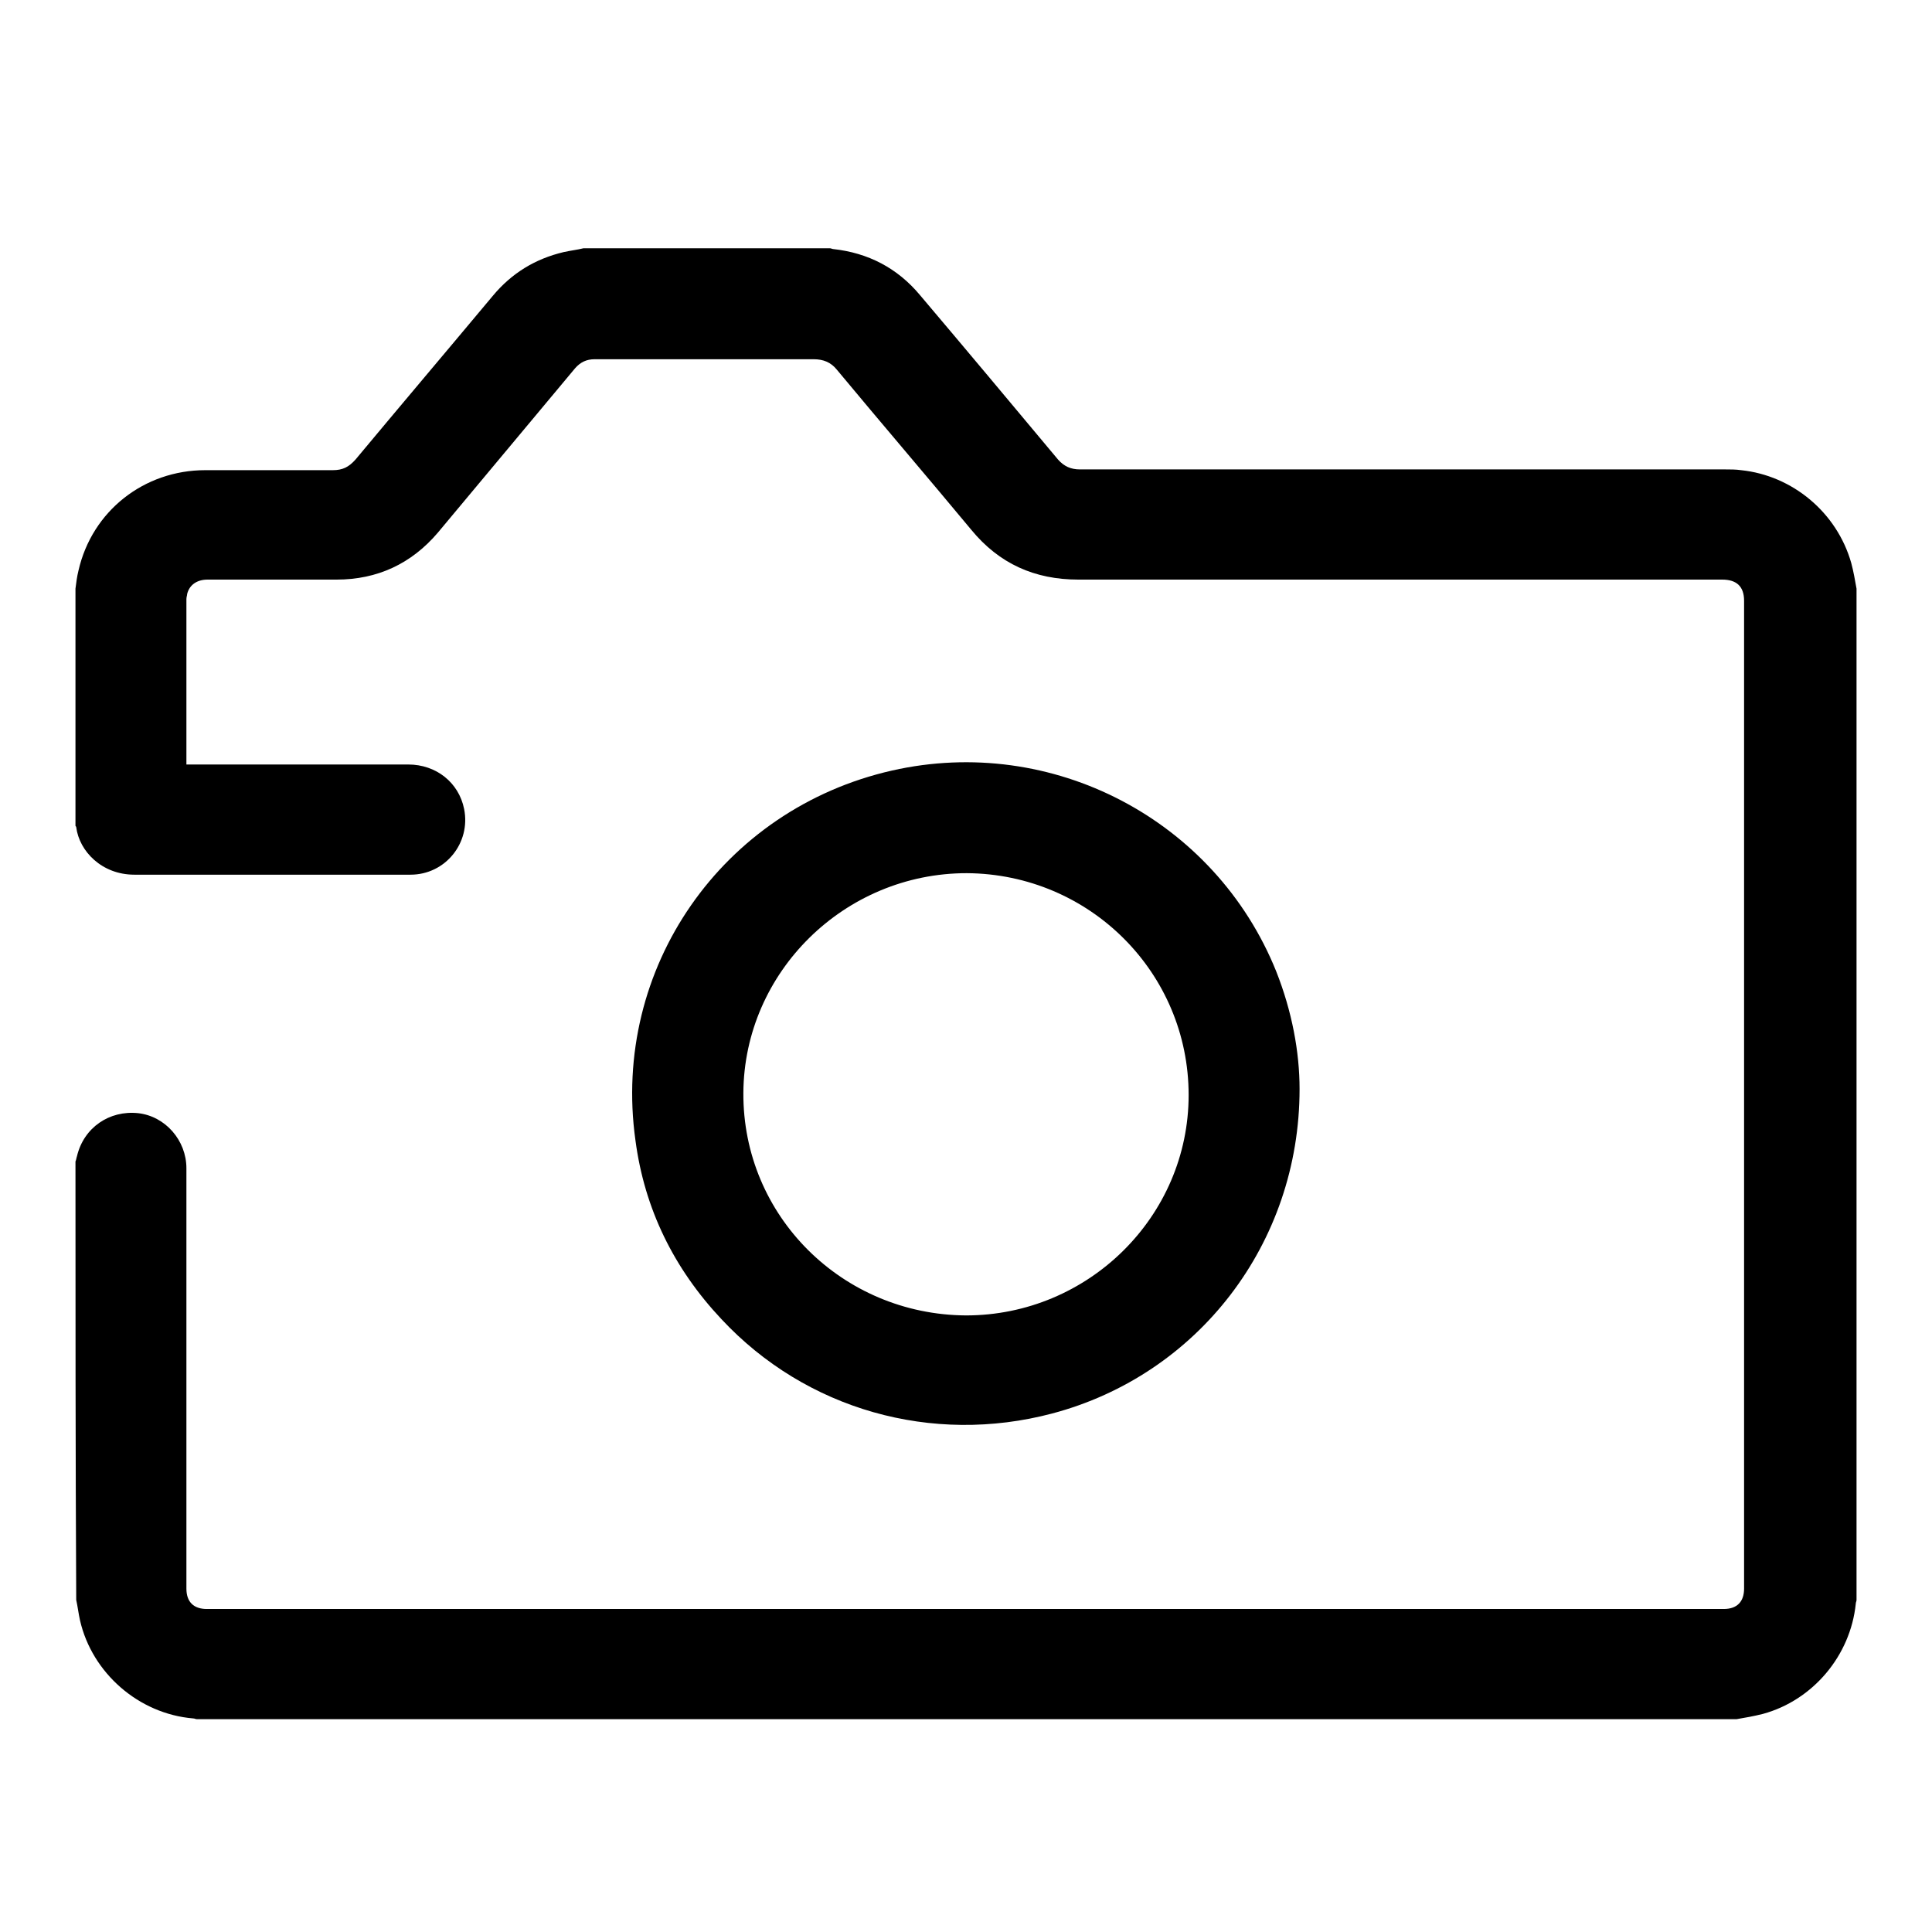 <?xml version="1.0" encoding="utf-8"?>
<!-- Svg Vector Icons : http://www.onlinewebfonts.com/icon -->
<!DOCTYPE svg PUBLIC "-//W3C//DTD SVG 1.1//EN" "http://www.w3.org/Graphics/SVG/1.1/DTD/svg11.dtd">
<svg version="1.1" xmlns="http://www.w3.org/2000/svg" xmlns:xlink="http://www.w3.org/1999/xlink" x="0px" y="0px" viewBox="0 0 256 256" enable-background="new 0 0 256 256" xml:space="preserve">
<g><g><path fill="#000000" d="M92.4,28.1"/><path fill="#000000" d="M10,153.9c0.1-0.2,0.1-0.4,0.2-0.7c0.9-3.8,4.3-6.1,8.1-5.7c3.6,0.4,6.4,3.6,6.4,7.3c0,13.1,0,26.1,0,39.2c0,5.5,0,11,0,16.5c0,1.8,1,2.7,2.7,2.7c67,0,134,0,201,0c1.8,0,2.7-1,2.7-2.7c0-43.6,0-87.3,0-130.9c0-1.9-1-2.8-2.9-2.8c-28.4,0-56.9,0-85.3,0c-5.8,0-10.5-2.1-14.2-6.6c-5.9-7.1-11.9-14.1-17.8-21.2c-0.8-1-1.8-1.4-3.1-1.4c-9.7,0-19.3,0-29,0c-1.1,0-1.9,0.4-2.6,1.2C70.2,56,64.1,63.3,58,70.6c-3.5,4.1-8,6.2-13.4,6.2c-5.7,0-11.4,0-17.1,0c-1.4,0-2.4,0.7-2.7,1.9c0,0.2-0.1,0.4-0.1,0.7c0,7.1,0,14.3,0,21.4c0,0.1,0,0.3,0,0.5c0.3,0,0.5,0,0.8,0c9.5,0,19,0,28.6,0c3.7,0,6.7,2.4,7.4,5.9c0.9,4.5-2.5,8.7-7.1,8.7c-5.3,0-10.5,0-15.8,0c-6.9,0-13.9,0-20.8,0c-4.3,0-7.3-3.1-7.7-6.3c0-0.1-0.1-0.1-0.1-0.2c0-10.5,0-20.9,0-31.4c0.1-0.8,0.2-1.6,0.4-2.4c1.8-7.9,8.7-13.3,16.8-13.3c5.6,0,11.2,0,16.9,0c1.3,0,2.1-0.4,3-1.4c6-7.2,12.1-14.4,18.2-21.7c2.5-3,5.6-4.9,9.4-5.8c0.9-0.2,1.8-0.3,2.6-0.5c10.9,0,21.8,0,32.7,0c0.1,0,0.3,0.1,0.4,0.1c4.6,0.5,8.5,2.5,11.5,6.1c6.1,7.2,12.2,14.5,18.3,21.8c0.8,0.9,1.7,1.3,2.9,1.3c28.5,0,57,0,85.5,0c0.7,0,1.4,0,2.1,0.1c6.8,0.7,12.7,5.6,14.6,12.3c0.3,1.1,0.5,2.3,0.7,3.4c0,44.7,0,89.4,0,134c0,0.2-0.1,0.3-0.1,0.5c-0.7,6.9-5.7,12.8-12.3,14.6c-1.2,0.3-2.3,0.5-3.5,0.7c-68,0-136,0-204,0c-0.2,0-0.3-0.1-0.5-0.1c-7.2-0.6-13.4-6-15-13c-0.2-0.9-0.3-1.8-0.5-2.7C10,192.6,10,173.2,10,153.9z"/><path fill="#000000" d="M172.2,144.3c0,20.5-13.5,37.9-32.8,43c-15.9,4.2-32.6-0.5-43.8-12.5c-6.3-6.7-10.2-14.6-11.4-23.7c-3.2-22.8,11.5-43.9,34-49c21.2-4.8,42.8,6.5,50.9,26.6C171.2,134,172.2,139.4,172.2,144.3z M128,174.3c16.2,0,29.5-13.1,29.5-29.2c0-16.2-13.1-29.3-29.4-29.4c-16.2,0-29.5,13.1-29.6,29.1C98.4,161.1,111.6,174.2,128,174.3z"/></g></g>
</svg>